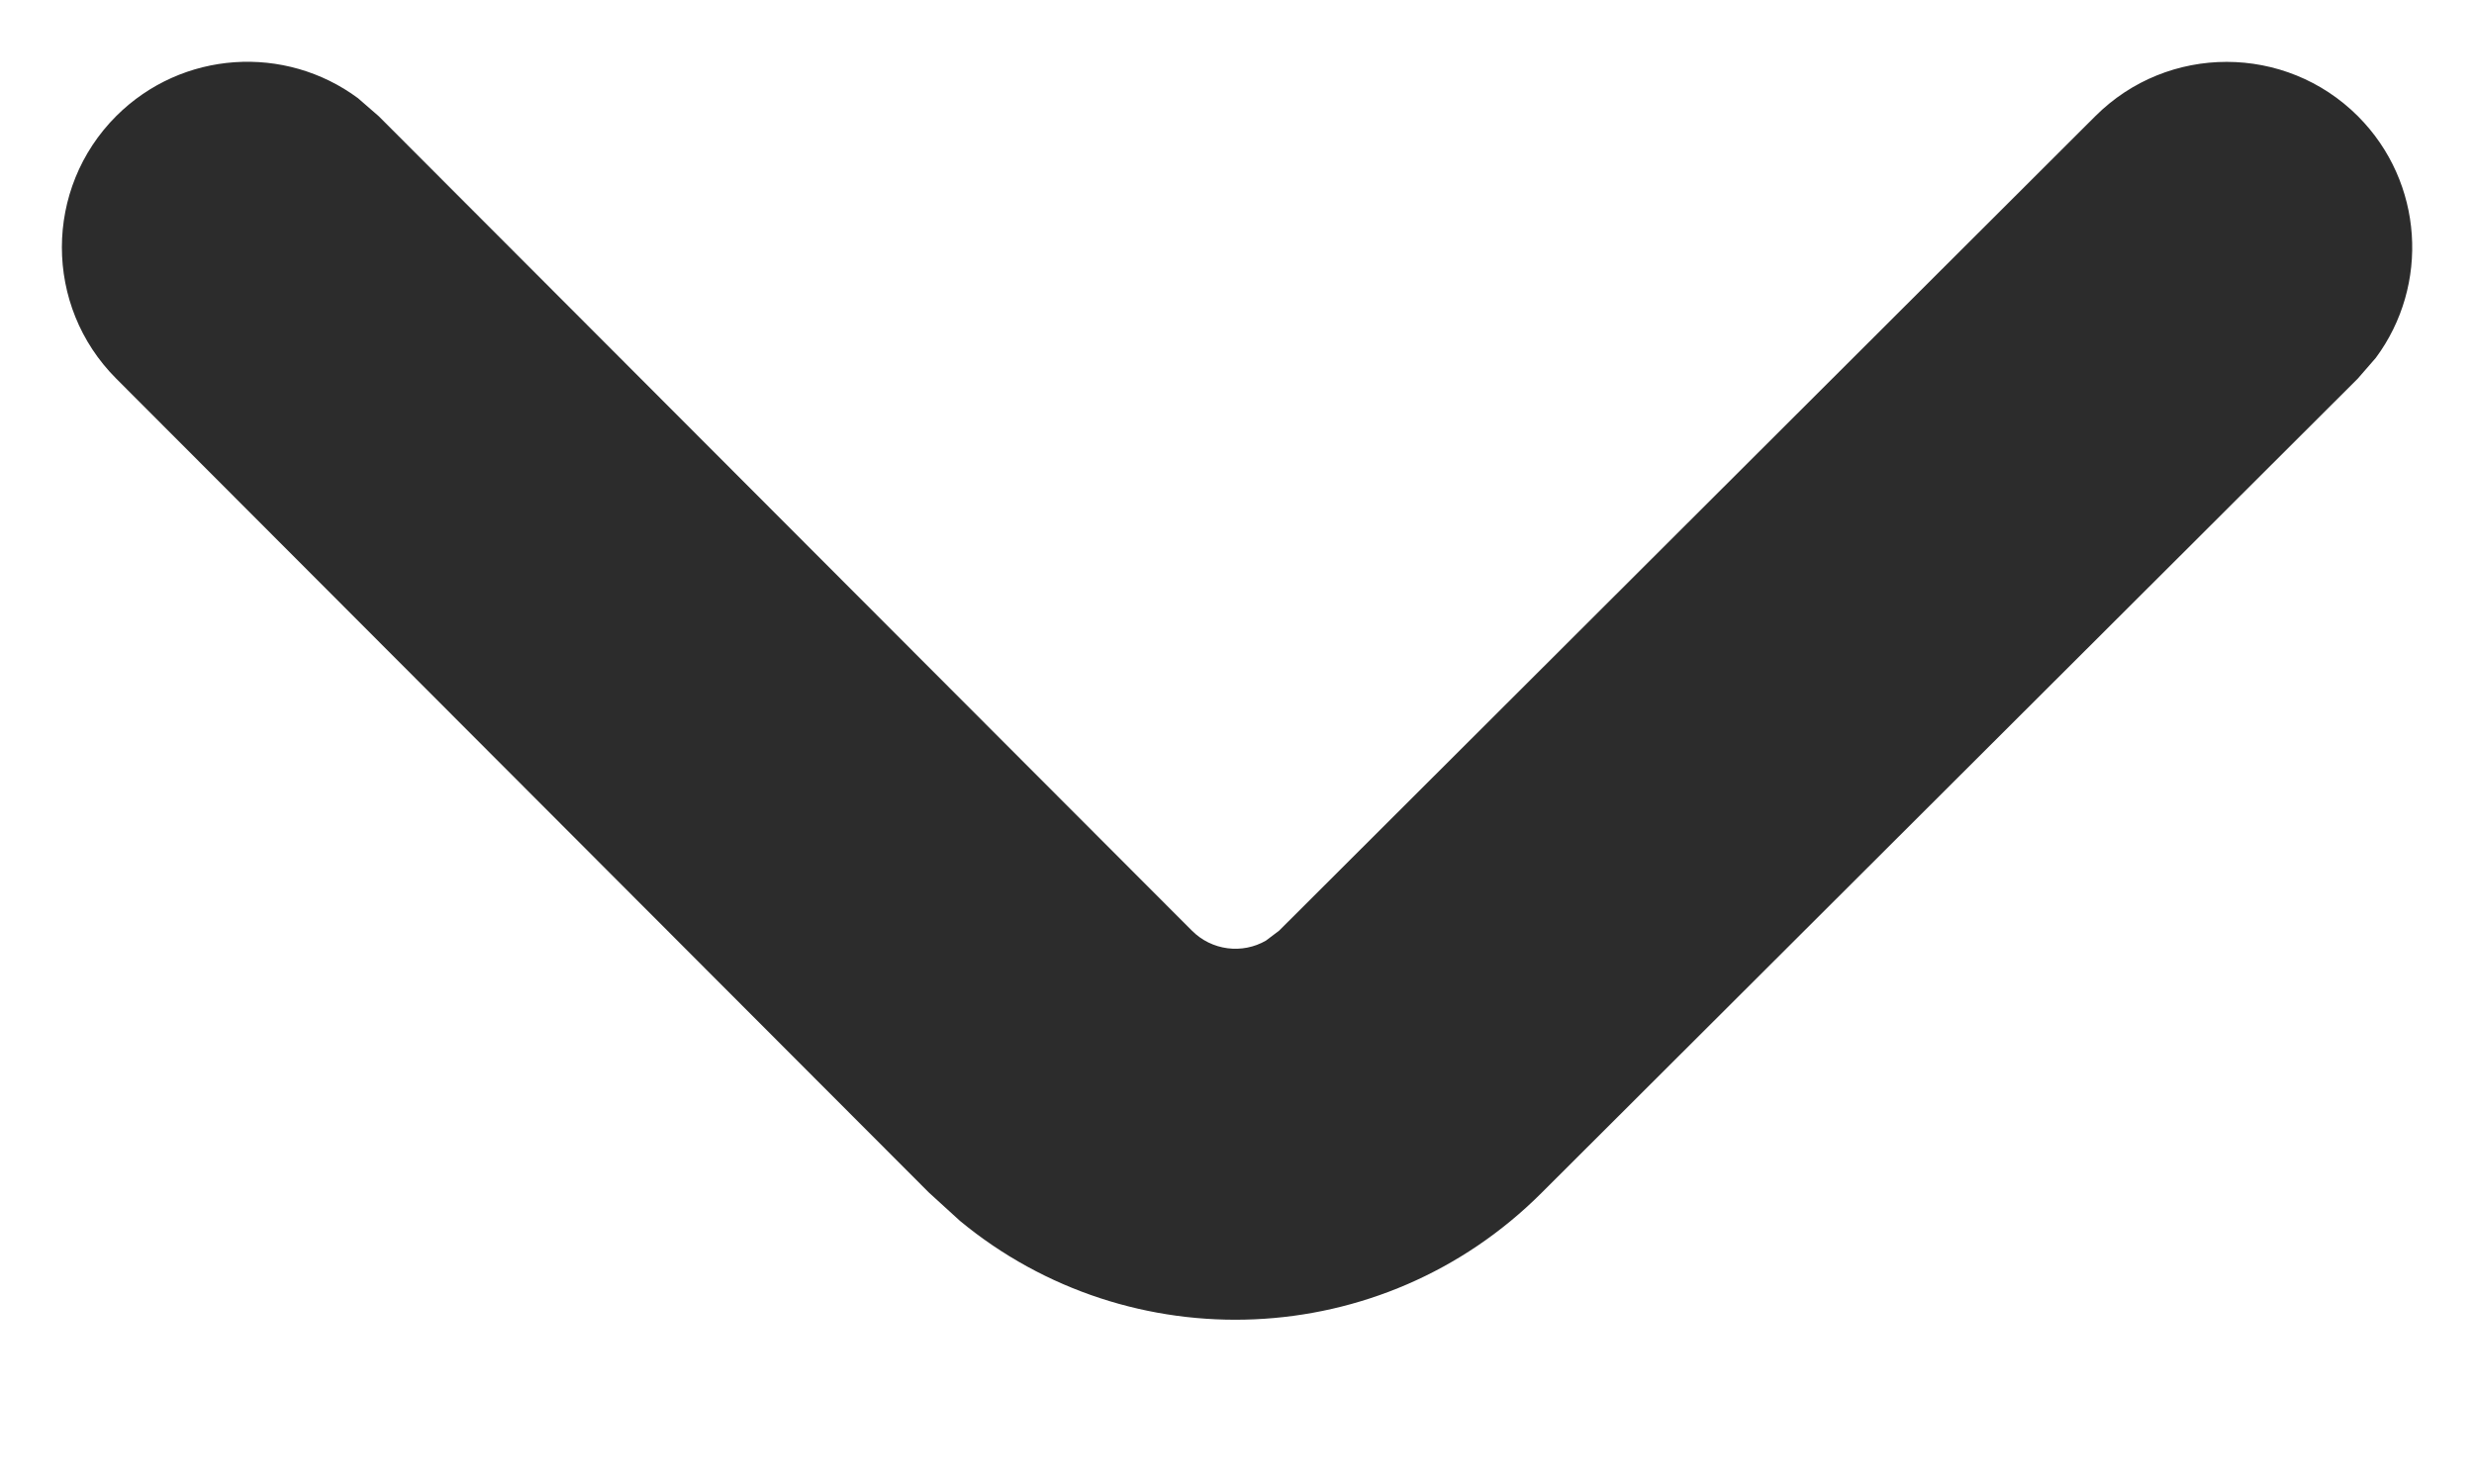 <?xml version="1.0" encoding="UTF-8"?>
<svg width="10px" height="6px" viewBox="0 0 10 6" version="1.1" xmlns="http://www.w3.org/2000/svg" xmlns:xlink="http://www.w3.org/1999/xlink">
    <title>02 Molecules/Icon/Nav/Chevron/Default</title>
    <g id="Plan-Noche" stroke="none" stroke-width="1" fill="none" fill-rule="evenodd">
        <g id="Group" transform="translate(-7, -9)" fill="#2C2C2C" fill-rule="nonzero">
            <g id="Path-2">
                <path d="M7.47,9.469 C7.737,9.203 8.153,9.179 8.447,9.397 L8.531,9.47 L11.817,12.762 C11.898,12.844 12.022,12.858 12.117,12.803 L12.17,12.763 L15.47,9.469 C15.763,9.177 16.238,9.177 16.531,9.47 C16.797,9.737 16.821,10.153 16.603,10.447 L16.53,10.531 L13.23,13.824 C12.586,14.467 11.567,14.504 10.88,13.936 L10.755,13.822 L7.469,10.53 C7.177,10.237 7.177,9.762 7.47,9.469 Z"></path>
            </g>
        </g>
    </g>
</svg>